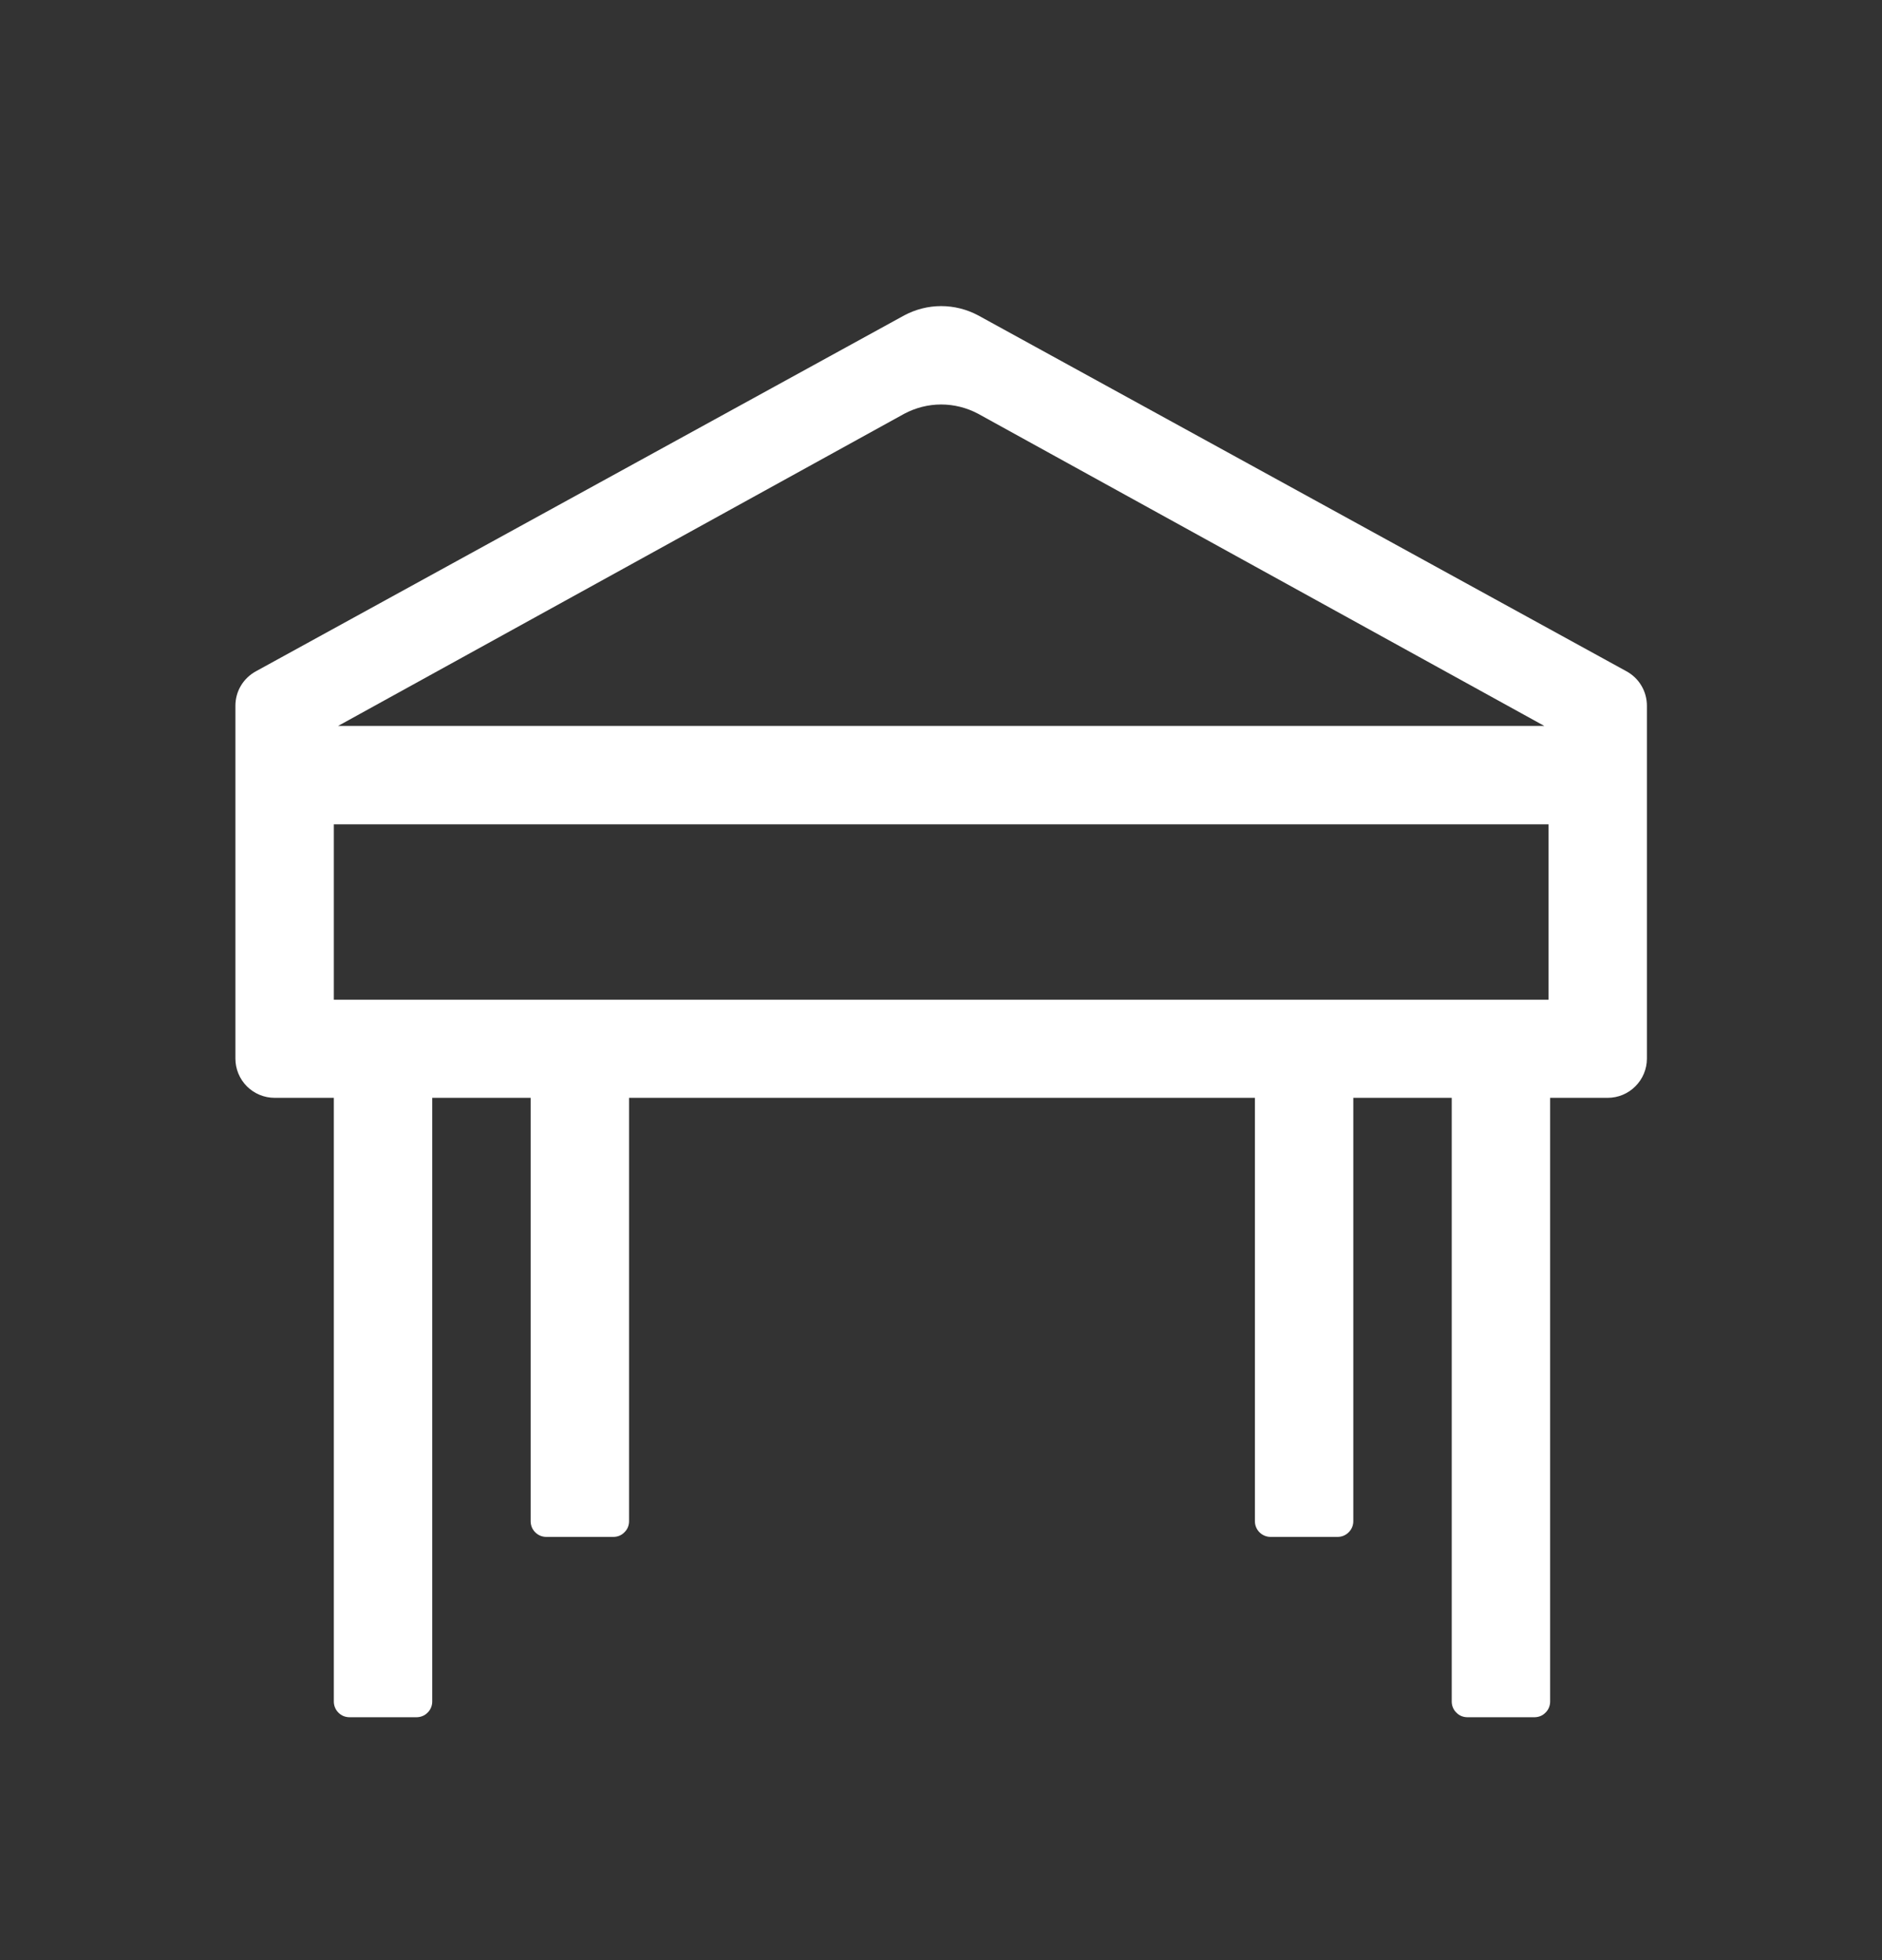<svg width="24" height="25" viewBox="0 0 24 25" fill="none" xmlns="http://www.w3.org/2000/svg">
<rect x="0" y="0" width="24" height="25" fill="#333333" stroke="none"/>
<mask id="mask0_286_2283" style="mask-type:luminance" maskUnits="userSpaceOnUse" x="0" y="0" width="24" height="25">
<path d="M24 0.904H0V24.904H24V0.904Z" fill="white"/>
</mask>
<g mask="url(#mask0_286_2283)">
<path d="M11.532 4.022L3.267 8.56C3.187 8.603 3.12 8.666 3.073 8.744C3.026 8.822 3.002 8.911 3.002 9.002V13.502C3.002 13.634 3.055 13.762 3.148 13.855C3.242 13.949 3.369 14.002 3.502 14.002H4.257V21.702C4.257 21.728 4.262 21.754 4.272 21.778C4.282 21.803 4.297 21.825 4.315 21.843C4.334 21.862 4.356 21.877 4.38 21.887C4.405 21.897 4.431 21.902 4.457 21.902H5.312C5.338 21.902 5.364 21.897 5.388 21.887C5.413 21.877 5.435 21.862 5.453 21.843C5.472 21.825 5.487 21.803 5.497 21.778C5.507 21.754 5.512 21.728 5.512 21.702V14.002H6.767V19.402C6.767 19.428 6.772 19.454 6.782 19.479C6.792 19.503 6.807 19.525 6.825 19.543C6.844 19.562 6.866 19.577 6.89 19.587C6.915 19.597 6.941 19.602 6.967 19.602H7.822C7.848 19.602 7.874 19.597 7.899 19.587C7.923 19.577 7.945 19.562 7.963 19.543C7.982 19.525 7.997 19.503 8.007 19.479C8.017 19.454 8.022 19.428 8.022 19.402V14.002H16.003V19.402C16.003 19.455 16.024 19.506 16.061 19.543C16.099 19.581 16.15 19.602 16.203 19.602H17.058C17.111 19.602 17.162 19.581 17.199 19.543C17.237 19.506 17.258 19.455 17.258 19.402V14.002H18.513V21.702C18.513 21.728 18.518 21.754 18.528 21.778C18.538 21.803 18.553 21.825 18.572 21.843C18.59 21.862 18.612 21.877 18.636 21.887C18.661 21.897 18.687 21.902 18.713 21.902H19.568C19.594 21.902 19.62 21.897 19.645 21.887C19.669 21.877 19.691 21.862 19.709 21.843C19.728 21.825 19.743 21.803 19.753 21.778C19.763 21.754 19.768 21.728 19.768 21.702V14.002H20.502C20.635 14.002 20.762 13.949 20.855 13.855C20.949 13.762 21.002 13.634 21.002 13.502V9.002C21.002 8.911 20.978 8.822 20.931 8.744C20.885 8.666 20.818 8.603 20.738 8.56L12.473 4.022C12.328 3.945 12.166 3.904 12.002 3.904C11.838 3.904 11.677 3.945 11.532 4.022ZM12.473 5.277L19.694 9.259H4.311L11.532 5.277C11.677 5.2 11.838 5.159 12.002 5.159C12.166 5.159 12.328 5.2 12.473 5.277ZM16.003 12.751H4.257V10.514H19.747V12.751H16.003Z" fill="white"/>
</g>
</svg>
